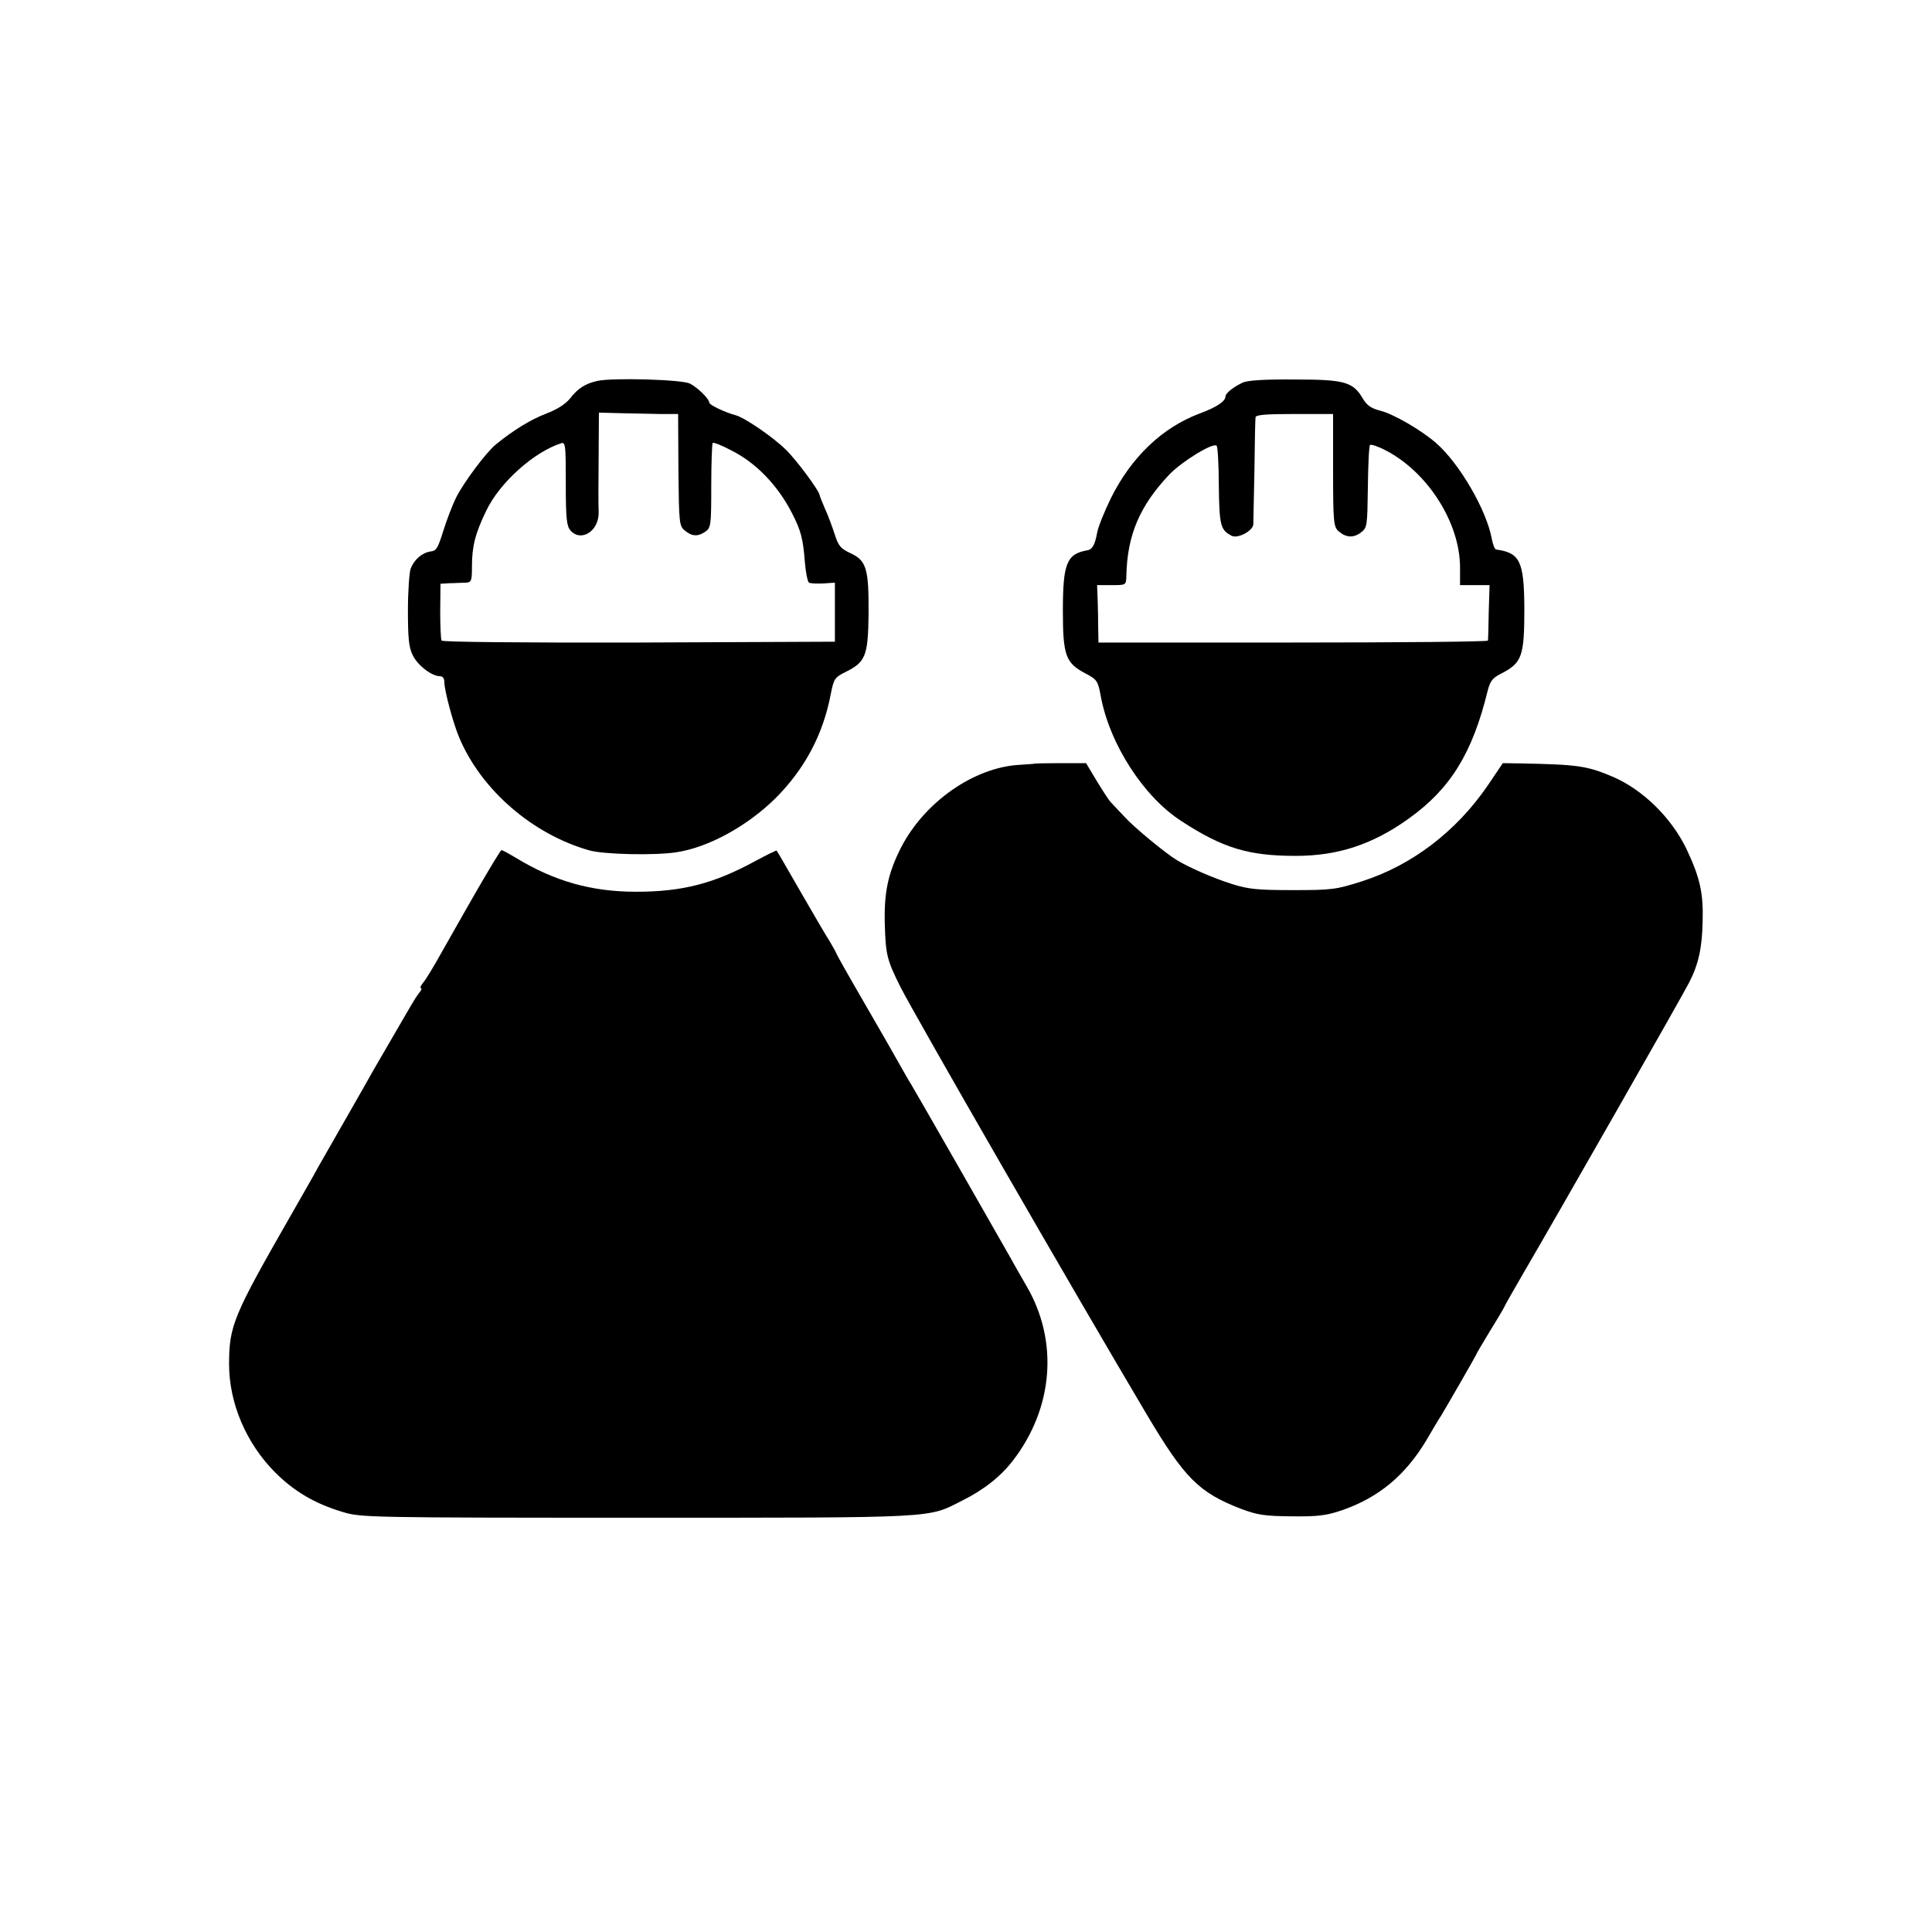 <?xml version="1.0" standalone="no"?>
<!DOCTYPE svg PUBLIC "-//W3C//DTD SVG 20010904//EN"
 "http://www.w3.org/TR/2001/REC-SVG-20010904/DTD/svg10.dtd">
<svg version="1.0" xmlns="http://www.w3.org/2000/svg"
 width="700pt" height="700pt" viewBox="0 0 700 700"
 preserveAspectRatio="xMidYMid meet">
<g transform="translate(0,700) scale(0.1,-0.1)"
fill="#000000" stroke="none">
<path d="M2165 5620 c-45 -10 -71 -27 -99 -63 -17 -21 -46 -40 -88 -56 -55
-21 -120 -61 -181 -111 -35 -28 -116 -137 -143 -190 -15 -30 -36 -85 -48 -124
-19 -61 -25 -72 -46 -74 -31 -5 -59 -29 -72 -62 -5 -14 -10 -82 -10 -151 0
-99 3 -134 17 -162 17 -37 69 -77 99 -77 10 0 16 -8 16 -22 0 -30 33 -153 55
-203 80 -188 265 -348 470 -406 53 -15 237 -19 315 -7 116 17 258 95 361 197
105 106 171 229 199 376 11 56 15 61 53 80 73 36 82 58 84 208 1 165 -7 195
-64 222 -37 17 -45 26 -59 70 -9 27 -24 69 -35 92 -10 24 -19 45 -19 48 0 15
-86 131 -124 167 -46 45 -147 114 -179 123 -41 11 -97 38 -97 46 0 13 -42 55
-70 69 -27 15 -280 22 -335 10z m226 -120 l66 0 1 -202 c2 -193 3 -204 23
-220 26 -22 48 -23 75 -4 20 14 21 25 21 166 0 83 3 153 5 155 3 3 32 -8 64
-25 92 -45 172 -128 224 -230 32 -62 40 -94 46 -175 3 -38 10 -72 15 -76 5 -3
29 -4 52 -3 l42 3 0 -107 0 -107 -709 -3 c-432 -1 -712 2 -716 7 -3 5 -5 54
-5 108 l1 98 34 2 c19 0 45 2 58 2 20 1 22 6 22 59 0 72 12 120 52 202 49 102
172 212 271 244 16 5 17 -6 17 -146 0 -127 3 -154 17 -170 39 -44 105 -1 102
68 -1 21 -1 111 0 199 l1 160 77 -2 c43 -1 108 -2 144 -3z"/>
<path d="M4503 5614 c-36 -17 -63 -39 -63 -51 0 -17 -33 -39 -93 -61 -136 -51
-248 -158 -322 -307 -24 -49 -47 -106 -50 -126 -8 -43 -17 -60 -36 -63 -74
-13 -88 -47 -88 -219 0 -161 10 -189 80 -226 44 -23 47 -28 57 -82 32 -175
156 -367 294 -455 149 -97 242 -125 413 -125 152 0 278 41 409 135 151 108
231 237 286 463 9 35 18 47 48 62 77 39 85 63 85 237 -1 171 -16 201 -102 213
-5 0 -12 18 -16 39 -19 104 -117 273 -202 347 -54 47 -154 105 -202 117 -32 8
-48 19 -62 42 -36 62 -65 71 -246 71 -111 1 -172 -3 -190 -11z m327 -317 c0
-186 2 -205 19 -221 27 -24 54 -26 81 -6 24 18 24 23 26 164 1 81 4 150 8 154
4 3 31 -6 59 -21 152 -80 267 -263 267 -423 l0 -64 53 0 54 0 -3 -97 c-1 -54
-2 -101 -3 -104 -1 -4 -318 -7 -706 -7 l-705 0 -1 52 c0 28 -1 75 -2 104 l-2
52 53 0 c52 0 52 0 53 33 3 148 48 254 156 368 45 47 159 117 171 104 4 -3 8
-69 8 -146 2 -143 6 -159 46 -180 22 -12 77 17 79 41 0 8 2 96 4 195 1 99 3
186 4 193 1 9 36 12 141 12 l140 0 0 -203z"/>
<path d="M3747 4233 c-1 -1 -24 -2 -52 -4 -166 -9 -346 -135 -431 -301 -47
-93 -62 -164 -58 -282 3 -104 8 -125 56 -221 54 -107 644 -1131 893 -1550 137
-231 189 -283 342 -342 59 -22 84 -26 183 -27 96 -1 126 3 182 22 133 46 229
126 305 252 24 41 48 82 54 90 24 40 129 222 129 225 0 2 23 40 50 85 28 45
50 83 50 84 0 2 30 55 66 117 132 226 582 1015 604 1059 34 66 47 125 49 221
3 105 -10 160 -59 264 -55 113 -157 213 -265 260 -94 40 -126 45 -335 49 l-65
1 -54 -80 c-114 -167 -275 -290 -456 -348 -94 -30 -109 -32 -250 -32 -127 0
-161 3 -221 22 -67 21 -154 59 -199 86 -43 26 -157 120 -192 159 -21 22 -43
46 -49 52 -6 6 -28 40 -50 76 l-39 65 -93 0 c-52 0 -94 -1 -95 -2z"/>
<path d="M1725 3769 c-48 -84 -96 -168 -107 -188 -55 -98 -73 -127 -86 -143
-8 -10 -11 -18 -7 -18 4 0 2 -8 -6 -17 -8 -10 -20 -29 -28 -43 -8 -14 -37 -63
-64 -110 -66 -113 -85 -146 -115 -200 -14 -25 -50 -88 -80 -140 -30 -52 -66
-115 -80 -140 -13 -25 -60 -106 -102 -180 -205 -358 -220 -394 -220 -533 0
-141 62 -286 166 -391 70 -70 145 -114 245 -144 65 -20 90 -21 1068 -21 1100
0 1051 -2 1177 62 79 39 140 88 184 145 147 191 166 433 49 633 -14 25 -39 67
-54 95 -31 55 -331 580 -363 634 -12 19 -27 46 -35 60 -32 57 -72 127 -152
265 -47 81 -85 149 -85 151 0 2 -11 21 -23 42 -13 20 -61 102 -107 182 -46 80
-84 146 -86 148 -1 2 -35 -15 -76 -37 -150 -82 -265 -112 -433 -112 -162 0
-296 38 -436 123 -25 15 -49 28 -52 28 -3 0 -44 -68 -92 -151z"/>
</g>
</svg>
